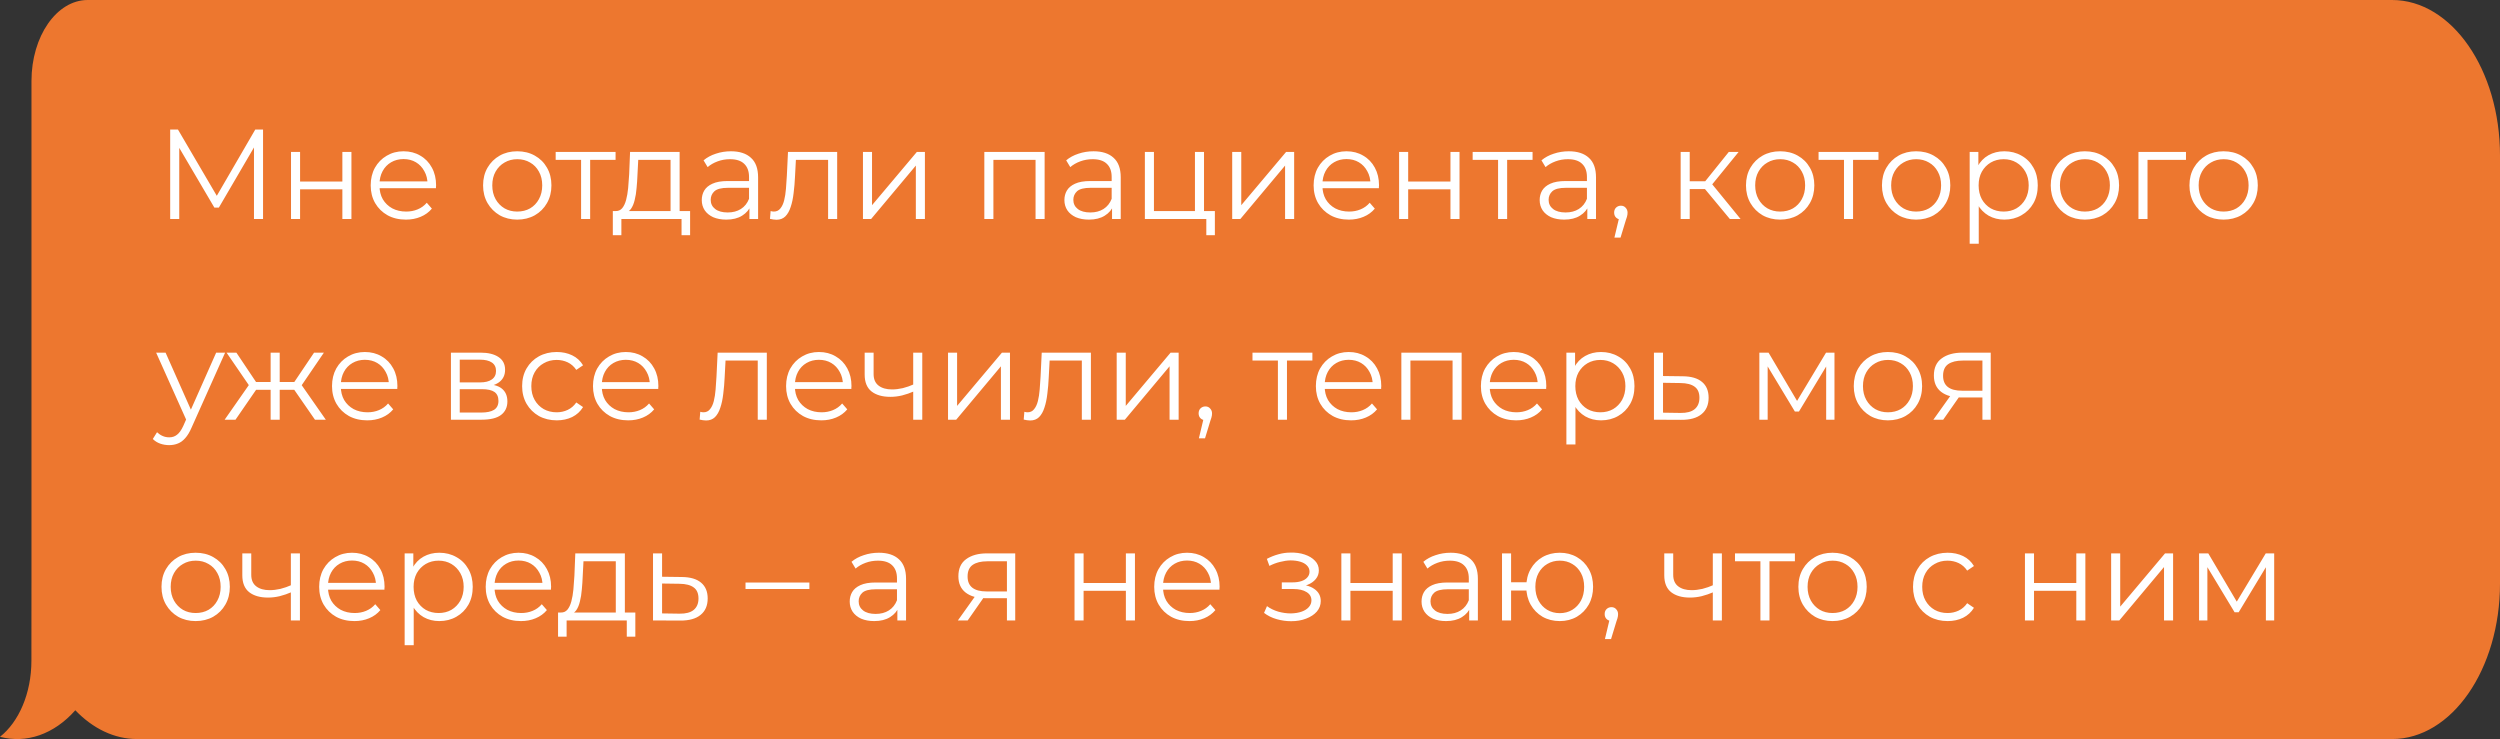 <?xml version="1.0" encoding="UTF-8"?> <svg xmlns="http://www.w3.org/2000/svg" width="274" height="81" viewBox="0 0 274 81" fill="none"><rect x="0" y="0" width="274" height="81" fill="#333333" stroke="none"/> <path fill-rule="evenodd" clip-rule="evenodd" d="M262.173 0C268.705 0 274 7.635 274 17.052V63.947C274 73.365 268.705 80.999 262.173 80.999H15.03C12.5 80.999 10.159 79.829 8.254 77.844C5.911 80.494 2.877 81.516 -0 80.754C2.053 79.133 3.443 76.006 3.443 72.413L3.449 63.947C3.449 63.973 3.449 63.999 3.45 64.025V8.881C3.45 3.976 6.208 0 9.61 0H262.173Z" fill="#ED772F"></path> <path d="M18.652 24V14.2H19.506L23.986 21.844H23.538L27.976 14.2H28.83V24H27.836V15.754H28.074L23.986 22.754H23.496L19.38 15.754H19.646V24H18.652ZM31.895 24V16.65H32.889V19.898H37.523V16.65H38.517V24H37.523V20.752H32.889V24H31.895ZM44.492 24.07C43.726 24.07 43.054 23.911 42.476 23.594C41.897 23.267 41.444 22.824 41.118 22.264C40.791 21.695 40.628 21.046 40.628 20.318C40.628 19.59 40.782 18.946 41.09 18.386C41.407 17.826 41.836 17.387 42.378 17.07C42.928 16.743 43.544 16.58 44.226 16.58C44.916 16.58 45.528 16.739 46.06 17.056C46.601 17.364 47.026 17.803 47.334 18.372C47.642 18.932 47.796 19.581 47.796 20.318C47.796 20.365 47.791 20.416 47.782 20.472C47.782 20.519 47.782 20.57 47.782 20.626H41.384V19.884H47.25L46.858 20.178C46.858 19.646 46.741 19.175 46.508 18.764C46.284 18.344 45.976 18.017 45.584 17.784C45.192 17.551 44.739 17.434 44.226 17.434C43.722 17.434 43.269 17.551 42.868 17.784C42.466 18.017 42.154 18.344 41.93 18.764C41.706 19.184 41.594 19.665 41.594 20.206V20.36C41.594 20.92 41.715 21.415 41.958 21.844C42.21 22.264 42.555 22.595 42.994 22.838C43.442 23.071 43.95 23.188 44.52 23.188C44.968 23.188 45.383 23.109 45.766 22.95C46.158 22.791 46.494 22.549 46.774 22.222L47.334 22.866C47.007 23.258 46.596 23.557 46.102 23.762C45.616 23.967 45.08 24.07 44.492 24.07ZM56.684 24.07C55.975 24.07 55.335 23.911 54.766 23.594C54.206 23.267 53.763 22.824 53.436 22.264C53.109 21.695 52.946 21.046 52.946 20.318C52.946 19.581 53.109 18.932 53.436 18.372C53.763 17.812 54.206 17.373 54.766 17.056C55.326 16.739 55.965 16.58 56.684 16.58C57.412 16.58 58.056 16.739 58.616 17.056C59.185 17.373 59.629 17.812 59.946 18.372C60.273 18.932 60.436 19.581 60.436 20.318C60.436 21.046 60.273 21.695 59.946 22.264C59.629 22.824 59.185 23.267 58.616 23.594C58.047 23.911 57.403 24.07 56.684 24.07ZM56.684 23.188C57.216 23.188 57.687 23.071 58.098 22.838C58.509 22.595 58.831 22.259 59.064 21.83C59.307 21.391 59.428 20.887 59.428 20.318C59.428 19.739 59.307 19.235 59.064 18.806C58.831 18.377 58.509 18.045 58.098 17.812C57.687 17.569 57.221 17.448 56.698 17.448C56.175 17.448 55.709 17.569 55.298 17.812C54.887 18.045 54.561 18.377 54.318 18.806C54.075 19.235 53.954 19.739 53.954 20.318C53.954 20.887 54.075 21.391 54.318 21.83C54.561 22.259 54.887 22.595 55.298 22.838C55.709 23.071 56.171 23.188 56.684 23.188ZM63.687 24V17.252L63.939 17.518H60.901V16.65H67.467V17.518H64.429L64.681 17.252V24H63.687ZM73.493 23.524V17.518H69.951L69.867 19.156C69.848 19.651 69.816 20.136 69.769 20.612C69.732 21.088 69.662 21.527 69.559 21.928C69.466 22.32 69.33 22.642 69.153 22.894C68.976 23.137 68.747 23.277 68.467 23.314L67.473 23.132C67.762 23.141 68 23.039 68.187 22.824C68.374 22.6 68.518 22.297 68.621 21.914C68.724 21.531 68.798 21.097 68.845 20.612C68.892 20.117 68.929 19.613 68.957 19.1L69.055 16.65H74.487V23.524H73.493ZM67.165 25.778V23.132H75.635V25.778H74.697V24H68.103V25.778H67.165ZM82.136 24V22.376L82.094 22.11V19.394C82.094 18.769 81.917 18.288 81.562 17.952C81.217 17.616 80.699 17.448 80.008 17.448C79.532 17.448 79.079 17.527 78.65 17.686C78.221 17.845 77.857 18.055 77.558 18.316L77.11 17.574C77.484 17.257 77.931 17.014 78.454 16.846C78.977 16.669 79.528 16.58 80.106 16.58C81.058 16.58 81.791 16.818 82.304 17.294C82.827 17.761 83.088 18.475 83.088 19.436V24H82.136ZM79.602 24.07C79.052 24.07 78.571 23.981 78.16 23.804C77.759 23.617 77.451 23.365 77.236 23.048C77.022 22.721 76.914 22.348 76.914 21.928C76.914 21.545 77.003 21.2 77.18 20.892C77.367 20.575 77.665 20.323 78.076 20.136C78.496 19.94 79.056 19.842 79.756 19.842H82.29V20.584H79.784C79.075 20.584 78.58 20.71 78.3 20.962C78.029 21.214 77.894 21.527 77.894 21.9C77.894 22.32 78.058 22.656 78.384 22.908C78.711 23.16 79.168 23.286 79.756 23.286C80.316 23.286 80.797 23.16 81.198 22.908C81.609 22.647 81.907 22.273 82.094 21.788L82.318 22.474C82.132 22.959 81.805 23.347 81.338 23.636C80.881 23.925 80.302 24.07 79.602 24.07ZM84.39 23.986L84.46 23.132C84.526 23.141 84.586 23.155 84.642 23.174C84.708 23.183 84.764 23.188 84.81 23.188C85.109 23.188 85.347 23.076 85.524 22.852C85.711 22.628 85.851 22.329 85.944 21.956C86.038 21.583 86.103 21.163 86.14 20.696C86.178 20.22 86.21 19.744 86.238 19.268L86.364 16.65H91.754V24H90.76V17.224L91.012 17.518H87.008L87.246 17.21L87.134 19.338C87.106 19.973 87.055 20.579 86.98 21.158C86.915 21.737 86.808 22.245 86.658 22.684C86.518 23.123 86.322 23.468 86.07 23.72C85.818 23.963 85.496 24.084 85.104 24.084C84.992 24.084 84.876 24.075 84.754 24.056C84.642 24.037 84.521 24.014 84.39 23.986ZM94.58 24V16.65H95.574V22.488L100.488 16.65H101.37V24H100.376V18.148L95.476 24H94.58ZM107.883 24V16.65H114.491V24H113.497V17.252L113.749 17.518H108.625L108.877 17.252V24H107.883ZM121.88 24V22.376L121.838 22.11V19.394C121.838 18.769 121.661 18.288 121.306 17.952C120.961 17.616 120.443 17.448 119.752 17.448C119.276 17.448 118.824 17.527 118.394 17.686C117.965 17.845 117.601 18.055 117.302 18.316L116.854 17.574C117.228 17.257 117.676 17.014 118.198 16.846C118.721 16.669 119.272 16.58 119.85 16.58C120.802 16.58 121.535 16.818 122.048 17.294C122.571 17.761 122.832 18.475 122.832 19.436V24H121.88ZM119.346 24.07C118.796 24.07 118.315 23.981 117.904 23.804C117.503 23.617 117.195 23.365 116.98 23.048C116.766 22.721 116.658 22.348 116.658 21.928C116.658 21.545 116.747 21.2 116.924 20.892C117.111 20.575 117.41 20.323 117.82 20.136C118.24 19.94 118.8 19.842 119.5 19.842H122.034V20.584H119.528C118.819 20.584 118.324 20.71 118.044 20.962C117.774 21.214 117.638 21.527 117.638 21.9C117.638 22.32 117.802 22.656 118.128 22.908C118.455 23.16 118.912 23.286 119.5 23.286C120.06 23.286 120.541 23.16 120.942 22.908C121.353 22.647 121.652 22.273 121.838 21.788L122.062 22.474C121.876 22.959 121.549 23.347 121.082 23.636C120.625 23.925 120.046 24.07 119.346 24.07ZM125.478 24V16.65H126.472V23.132H130.966V16.65H131.96V24H125.478ZM132.212 25.778V23.916L132.464 24H130.966V23.132H133.15V25.778H132.212ZM135.049 24V16.65H136.043V22.488L140.957 16.65H141.839V24H140.845V18.148L135.945 24H135.049ZM147.837 24.07C147.072 24.07 146.4 23.911 145.821 23.594C145.243 23.267 144.79 22.824 144.463 22.264C144.137 21.695 143.973 21.046 143.973 20.318C143.973 19.59 144.127 18.946 144.435 18.386C144.753 17.826 145.182 17.387 145.723 17.07C146.274 16.743 146.89 16.58 147.571 16.58C148.262 16.58 148.873 16.739 149.405 17.056C149.947 17.364 150.371 17.803 150.679 18.372C150.987 18.932 151.141 19.581 151.141 20.318C151.141 20.365 151.137 20.416 151.127 20.472C151.127 20.519 151.127 20.57 151.127 20.626H144.729V19.884H150.595L150.203 20.178C150.203 19.646 150.087 19.175 149.853 18.764C149.629 18.344 149.321 18.017 148.929 17.784C148.537 17.551 148.085 17.434 147.571 17.434C147.067 17.434 146.615 17.551 146.213 17.784C145.812 18.017 145.499 18.344 145.275 18.764C145.051 19.184 144.939 19.665 144.939 20.206V20.36C144.939 20.92 145.061 21.415 145.303 21.844C145.555 22.264 145.901 22.595 146.339 22.838C146.787 23.071 147.296 23.188 147.865 23.188C148.313 23.188 148.729 23.109 149.111 22.95C149.503 22.791 149.839 22.549 150.119 22.222L150.679 22.866C150.353 23.258 149.942 23.557 149.447 23.762C148.962 23.967 148.425 24.07 147.837 24.07ZM153.342 24V16.65H154.336V19.898H158.97V16.65H159.964V24H158.97V20.752H154.336V24H153.342ZM164.189 24V17.252L164.441 17.518H161.403V16.65H167.969V17.518H164.931L165.183 17.252V24H164.189ZM173.97 24V22.376L173.928 22.11V19.394C173.928 18.769 173.751 18.288 173.396 17.952C173.051 17.616 172.533 17.448 171.842 17.448C171.366 17.448 170.914 17.527 170.484 17.686C170.055 17.845 169.691 18.055 169.392 18.316L168.944 17.574C169.318 17.257 169.766 17.014 170.288 16.846C170.811 16.669 171.362 16.58 171.94 16.58C172.892 16.58 173.625 16.818 174.138 17.294C174.661 17.761 174.922 18.475 174.922 19.436V24H173.97ZM171.436 24.07C170.886 24.07 170.405 23.981 169.994 23.804C169.593 23.617 169.285 23.365 169.07 23.048C168.856 22.721 168.748 22.348 168.748 21.928C168.748 21.545 168.837 21.2 169.014 20.892C169.201 20.575 169.5 20.323 169.91 20.136C170.33 19.94 170.89 19.842 171.59 19.842H174.124V20.584H171.618C170.909 20.584 170.414 20.71 170.134 20.962C169.864 21.214 169.728 21.527 169.728 21.9C169.728 22.32 169.892 22.656 170.218 22.908C170.545 23.16 171.002 23.286 171.59 23.286C172.15 23.286 172.631 23.16 173.032 22.908C173.443 22.647 173.742 22.273 173.928 21.788L174.152 22.474C173.966 22.959 173.639 23.347 173.172 23.636C172.715 23.925 172.136 24.07 171.436 24.07ZM176.938 26.044L177.554 23.454L177.666 24.056C177.452 24.056 177.27 23.986 177.12 23.846C176.98 23.706 176.91 23.524 176.91 23.3C176.91 23.076 176.98 22.894 177.12 22.754C177.27 22.614 177.447 22.544 177.652 22.544C177.867 22.544 178.04 22.619 178.17 22.768C178.31 22.917 178.38 23.095 178.38 23.3C178.38 23.375 178.376 23.449 178.366 23.524C178.357 23.599 178.338 23.683 178.31 23.776C178.282 23.869 178.245 23.981 178.198 24.112L177.61 26.044H176.938ZM189.589 24L186.565 20.36L187.391 19.87L190.765 24H189.589ZM184.199 24V16.65H185.193V24H184.199ZM184.885 20.724V19.87H187.251V20.724H184.885ZM187.475 20.43L186.551 20.29L189.477 16.65H190.555L187.475 20.43ZM195.098 24.07C194.389 24.07 193.749 23.911 193.18 23.594C192.62 23.267 192.177 22.824 191.85 22.264C191.523 21.695 191.36 21.046 191.36 20.318C191.36 19.581 191.523 18.932 191.85 18.372C192.177 17.812 192.62 17.373 193.18 17.056C193.74 16.739 194.379 16.58 195.098 16.58C195.826 16.58 196.47 16.739 197.03 17.056C197.599 17.373 198.043 17.812 198.36 18.372C198.687 18.932 198.85 19.581 198.85 20.318C198.85 21.046 198.687 21.695 198.36 22.264C198.043 22.824 197.599 23.267 197.03 23.594C196.461 23.911 195.817 24.07 195.098 24.07ZM195.098 23.188C195.63 23.188 196.101 23.071 196.512 22.838C196.923 22.595 197.245 22.259 197.478 21.83C197.721 21.391 197.842 20.887 197.842 20.318C197.842 19.739 197.721 19.235 197.478 18.806C197.245 18.377 196.923 18.045 196.512 17.812C196.101 17.569 195.635 17.448 195.112 17.448C194.589 17.448 194.123 17.569 193.712 17.812C193.301 18.045 192.975 18.377 192.732 18.806C192.489 19.235 192.368 19.739 192.368 20.318C192.368 20.887 192.489 21.391 192.732 21.83C192.975 22.259 193.301 22.595 193.712 22.838C194.123 23.071 194.585 23.188 195.098 23.188ZM202.101 24V17.252L202.353 17.518H199.315V16.65H205.881V17.518H202.843L203.095 17.252V24H202.101ZM210.001 24.07C209.291 24.07 208.652 23.911 208.083 23.594C207.523 23.267 207.079 22.824 206.753 22.264C206.426 21.695 206.263 21.046 206.263 20.318C206.263 19.581 206.426 18.932 206.753 18.372C207.079 17.812 207.523 17.373 208.083 17.056C208.643 16.739 209.282 16.58 210.001 16.58C210.729 16.58 211.373 16.739 211.933 17.056C212.502 17.373 212.945 17.812 213.263 18.372C213.589 18.932 213.753 19.581 213.753 20.318C213.753 21.046 213.589 21.695 213.263 22.264C212.945 22.824 212.502 23.267 211.933 23.594C211.363 23.911 210.719 24.07 210.001 24.07ZM210.001 23.188C210.533 23.188 211.004 23.071 211.415 22.838C211.825 22.595 212.147 22.259 212.381 21.83C212.623 21.391 212.745 20.887 212.745 20.318C212.745 19.739 212.623 19.235 212.381 18.806C212.147 18.377 211.825 18.045 211.415 17.812C211.004 17.569 210.537 17.448 210.015 17.448C209.492 17.448 209.025 17.569 208.615 17.812C208.204 18.045 207.877 18.377 207.635 18.806C207.392 19.235 207.271 19.739 207.271 20.318C207.271 20.887 207.392 21.391 207.635 21.83C207.877 22.259 208.204 22.595 208.615 22.838C209.025 23.071 209.487 23.188 210.001 23.188ZM219.671 24.07C219.036 24.07 218.462 23.925 217.949 23.636C217.436 23.337 217.025 22.913 216.717 22.362C216.418 21.802 216.269 21.121 216.269 20.318C216.269 19.515 216.418 18.839 216.717 18.288C217.016 17.728 217.422 17.303 217.935 17.014C218.448 16.725 219.027 16.58 219.671 16.58C220.371 16.58 220.996 16.739 221.547 17.056C222.107 17.364 222.546 17.803 222.863 18.372C223.18 18.932 223.339 19.581 223.339 20.318C223.339 21.065 223.18 21.718 222.863 22.278C222.546 22.838 222.107 23.277 221.547 23.594C220.996 23.911 220.371 24.07 219.671 24.07ZM215.877 26.716V16.65H216.829V18.862L216.731 20.332L216.871 21.816V26.716H215.877ZM219.601 23.188C220.124 23.188 220.59 23.071 221.001 22.838C221.412 22.595 221.738 22.259 221.981 21.83C222.224 21.391 222.345 20.887 222.345 20.318C222.345 19.749 222.224 19.249 221.981 18.82C221.738 18.391 221.412 18.055 221.001 17.812C220.59 17.569 220.124 17.448 219.601 17.448C219.078 17.448 218.607 17.569 218.187 17.812C217.776 18.055 217.45 18.391 217.207 18.82C216.974 19.249 216.857 19.749 216.857 20.318C216.857 20.887 216.974 21.391 217.207 21.83C217.45 22.259 217.776 22.595 218.187 22.838C218.607 23.071 219.078 23.188 219.601 23.188ZM228.499 24.07C227.789 24.07 227.15 23.911 226.581 23.594C226.021 23.267 225.577 22.824 225.251 22.264C224.924 21.695 224.761 21.046 224.761 20.318C224.761 19.581 224.924 18.932 225.251 18.372C225.577 17.812 226.021 17.373 226.581 17.056C227.141 16.739 227.78 16.58 228.499 16.58C229.227 16.58 229.871 16.739 230.431 17.056C231 17.373 231.443 17.812 231.761 18.372C232.087 18.932 232.251 19.581 232.251 20.318C232.251 21.046 232.087 21.695 231.761 22.264C231.443 22.824 231 23.267 230.431 23.594C229.861 23.911 229.217 24.07 228.499 24.07ZM228.499 23.188C229.031 23.188 229.502 23.071 229.913 22.838C230.323 22.595 230.645 22.259 230.879 21.83C231.121 21.391 231.243 20.887 231.243 20.318C231.243 19.739 231.121 19.235 230.879 18.806C230.645 18.377 230.323 18.045 229.913 17.812C229.502 17.569 229.035 17.448 228.513 17.448C227.99 17.448 227.523 17.569 227.113 17.812C226.702 18.045 226.375 18.377 226.133 18.806C225.89 19.235 225.769 19.739 225.769 20.318C225.769 20.887 225.89 21.391 226.133 21.83C226.375 22.259 226.702 22.595 227.113 22.838C227.523 23.071 227.985 23.188 228.499 23.188ZM234.375 24V16.65H239.583V17.518H235.117L235.369 17.266V24H234.375ZM243.702 24.07C242.992 24.07 242.353 23.911 241.784 23.594C241.224 23.267 240.78 22.824 240.454 22.264C240.127 21.695 239.964 21.046 239.964 20.318C239.964 19.581 240.127 18.932 240.454 18.372C240.78 17.812 241.224 17.373 241.784 17.056C242.344 16.739 242.983 16.58 243.702 16.58C244.43 16.58 245.074 16.739 245.634 17.056C246.203 17.373 246.646 17.812 246.964 18.372C247.29 18.932 247.454 19.581 247.454 20.318C247.454 21.046 247.29 21.695 246.964 22.264C246.646 22.824 246.203 23.267 245.634 23.594C245.064 23.911 244.42 24.07 243.702 24.07ZM243.702 23.188C244.234 23.188 244.705 23.071 245.116 22.838C245.526 22.595 245.848 22.259 246.082 21.83C246.324 21.391 246.446 20.887 246.446 20.318C246.446 19.739 246.324 19.235 246.082 18.806C245.848 18.377 245.526 18.045 245.116 17.812C244.705 17.569 244.238 17.448 243.716 17.448C243.193 17.448 242.726 17.569 242.316 17.812C241.905 18.045 241.578 18.377 241.336 18.806C241.093 19.235 240.972 19.739 240.972 20.318C240.972 20.887 241.093 21.391 241.336 21.83C241.578 22.259 241.905 22.595 242.316 22.838C242.726 23.071 243.188 23.188 243.702 23.188ZM18.54 48.786C18.195 48.786 17.863 48.73 17.546 48.618C17.238 48.506 16.972 48.338 16.748 48.114L17.21 47.372C17.397 47.549 17.597 47.685 17.812 47.778C18.036 47.881 18.283 47.932 18.554 47.932C18.881 47.932 19.161 47.839 19.394 47.652C19.637 47.475 19.865 47.157 20.08 46.7L20.556 45.622L20.668 45.468L23.692 38.65H24.672L20.99 46.882C20.785 47.358 20.556 47.736 20.304 48.016C20.061 48.296 19.795 48.492 19.506 48.604C19.217 48.725 18.895 48.786 18.54 48.786ZM20.5 46.21L17.112 38.65H18.148L21.144 45.398L20.5 46.21ZM34.519 46L31.999 42.36L32.825 41.87L35.709 46H34.519ZM30.347 42.724V41.87H32.671V42.724H30.347ZM32.923 42.43L31.971 42.29L34.421 38.65H35.499L32.923 42.43ZM25.811 46H24.621L27.505 41.87L28.317 42.36L25.811 46ZM30.655 46H29.661V38.65H30.655V46ZM29.969 42.724H27.659V41.87H29.969V42.724ZM27.421 42.43L24.831 38.65H25.909L28.345 42.29L27.421 42.43ZM40.254 46.07C39.488 46.07 38.816 45.911 38.237 45.594C37.659 45.267 37.206 44.824 36.88 44.264C36.553 43.695 36.389 43.046 36.389 42.318C36.389 41.59 36.544 40.946 36.852 40.386C37.169 39.826 37.598 39.387 38.139 39.07C38.69 38.743 39.306 38.58 39.987 38.58C40.678 38.58 41.289 38.739 41.822 39.056C42.363 39.364 42.788 39.803 43.096 40.372C43.404 40.932 43.557 41.581 43.557 42.318C43.557 42.365 43.553 42.416 43.544 42.472C43.544 42.519 43.544 42.57 43.544 42.626H37.145V41.884H43.011L42.62 42.178C42.62 41.646 42.503 41.175 42.27 40.764C42.045 40.344 41.737 40.017 41.346 39.784C40.953 39.551 40.501 39.434 39.987 39.434C39.483 39.434 39.031 39.551 38.63 39.784C38.228 40.017 37.916 40.344 37.691 40.764C37.468 41.184 37.355 41.665 37.355 42.206V42.36C37.355 42.92 37.477 43.415 37.719 43.844C37.971 44.264 38.317 44.595 38.755 44.838C39.203 45.071 39.712 45.188 40.282 45.188C40.73 45.188 41.145 45.109 41.528 44.95C41.919 44.791 42.255 44.549 42.535 44.222L43.096 44.866C42.769 45.258 42.358 45.557 41.864 45.762C41.378 45.967 40.842 46.07 40.254 46.07ZM49.422 46V38.65H52.67C53.501 38.65 54.154 38.809 54.63 39.126C55.115 39.443 55.358 39.91 55.358 40.526C55.358 41.123 55.129 41.585 54.672 41.912C54.215 42.229 53.612 42.388 52.866 42.388L53.062 42.094C53.939 42.094 54.583 42.257 54.994 42.584C55.404 42.911 55.61 43.382 55.61 43.998C55.61 44.633 55.377 45.127 54.91 45.482C54.453 45.827 53.739 46 52.768 46H49.422ZM50.388 45.216H52.726C53.351 45.216 53.822 45.118 54.14 44.922C54.467 44.717 54.63 44.39 54.63 43.942C54.63 43.494 54.485 43.167 54.196 42.962C53.907 42.757 53.449 42.654 52.824 42.654H50.388V45.216ZM50.388 41.912H52.6C53.169 41.912 53.603 41.805 53.902 41.59C54.21 41.375 54.364 41.063 54.364 40.652C54.364 40.241 54.21 39.933 53.902 39.728C53.603 39.523 53.169 39.42 52.6 39.42H50.388V41.912ZM61.019 46.07C60.291 46.07 59.638 45.911 59.059 45.594C58.49 45.267 58.042 44.824 57.715 44.264C57.389 43.695 57.225 43.046 57.225 42.318C57.225 41.581 57.389 40.932 57.715 40.372C58.042 39.812 58.49 39.373 59.059 39.056C59.638 38.739 60.291 38.58 61.019 38.58C61.645 38.58 62.209 38.701 62.713 38.944C63.217 39.187 63.614 39.551 63.903 40.036L63.161 40.54C62.909 40.167 62.597 39.891 62.223 39.714C61.85 39.537 61.444 39.448 61.005 39.448C60.483 39.448 60.011 39.569 59.591 39.812C59.171 40.045 58.84 40.377 58.597 40.806C58.355 41.235 58.233 41.739 58.233 42.318C58.233 42.897 58.355 43.401 58.597 43.83C58.84 44.259 59.171 44.595 59.591 44.838C60.011 45.071 60.483 45.188 61.005 45.188C61.444 45.188 61.85 45.099 62.223 44.922C62.597 44.745 62.909 44.474 63.161 44.11L63.903 44.614C63.614 45.09 63.217 45.454 62.713 45.706C62.209 45.949 61.645 46.07 61.019 46.07ZM68.855 46.07C68.09 46.07 67.418 45.911 66.839 45.594C66.26 45.267 65.808 44.824 65.481 44.264C65.154 43.695 64.991 43.046 64.991 42.318C64.991 41.59 65.145 40.946 65.453 40.386C65.77 39.826 66.2 39.387 66.741 39.07C67.292 38.743 67.908 38.58 68.589 38.58C69.28 38.58 69.891 38.739 70.423 39.056C70.964 39.364 71.389 39.803 71.697 40.372C72.005 40.932 72.159 41.581 72.159 42.318C72.159 42.365 72.154 42.416 72.145 42.472C72.145 42.519 72.145 42.57 72.145 42.626H65.747V41.884H71.613L71.221 42.178C71.221 41.646 71.104 41.175 70.871 40.764C70.647 40.344 70.339 40.017 69.947 39.784C69.555 39.551 69.102 39.434 68.589 39.434C68.085 39.434 67.632 39.551 67.231 39.784C66.83 40.017 66.517 40.344 66.293 40.764C66.069 41.184 65.957 41.665 65.957 42.206V42.36C65.957 42.92 66.078 43.415 66.321 43.844C66.573 44.264 66.918 44.595 67.357 44.838C67.805 45.071 68.314 45.188 68.883 45.188C69.331 45.188 69.746 45.109 70.129 44.95C70.521 44.791 70.857 44.549 71.137 44.222L71.697 44.866C71.37 45.258 70.96 45.557 70.465 45.762C69.98 45.967 69.443 46.07 68.855 46.07ZM76.679 45.986L76.749 45.132C76.815 45.141 76.875 45.155 76.931 45.174C76.997 45.183 77.053 45.188 77.099 45.188C77.398 45.188 77.636 45.076 77.813 44.852C78 44.628 78.14 44.329 78.233 43.956C78.327 43.583 78.392 43.163 78.429 42.696C78.467 42.22 78.499 41.744 78.527 41.268L78.653 38.65H84.043V46H83.049V39.224L83.301 39.518H79.297L79.535 39.21L79.423 41.338C79.395 41.973 79.344 42.579 79.269 43.158C79.204 43.737 79.097 44.245 78.947 44.684C78.807 45.123 78.611 45.468 78.359 45.72C78.107 45.963 77.785 46.084 77.393 46.084C77.281 46.084 77.165 46.075 77.043 46.056C76.931 46.037 76.81 46.014 76.679 45.986ZM90.019 46.07C89.254 46.07 88.582 45.911 88.003 45.594C87.424 45.267 86.972 44.824 86.645 44.264C86.318 43.695 86.155 43.046 86.155 42.318C86.155 41.59 86.309 40.946 86.617 40.386C86.934 39.826 87.364 39.387 87.905 39.07C88.456 38.743 89.072 38.58 89.753 38.58C90.444 38.58 91.055 38.739 91.587 39.056C92.128 39.364 92.553 39.803 92.861 40.372C93.169 40.932 93.323 41.581 93.323 42.318C93.323 42.365 93.318 42.416 93.309 42.472C93.309 42.519 93.309 42.57 93.309 42.626H86.911V41.884H92.777L92.385 42.178C92.385 41.646 92.268 41.175 92.035 40.764C91.811 40.344 91.503 40.017 91.111 39.784C90.719 39.551 90.266 39.434 89.753 39.434C89.249 39.434 88.796 39.551 88.395 39.784C87.994 40.017 87.681 40.344 87.457 40.764C87.233 41.184 87.121 41.665 87.121 42.206V42.36C87.121 42.92 87.242 43.415 87.485 43.844C87.737 44.264 88.082 44.595 88.521 44.838C88.969 45.071 89.478 45.188 90.047 45.188C90.495 45.188 90.91 45.109 91.293 44.95C91.685 44.791 92.021 44.549 92.301 44.222L92.861 44.866C92.534 45.258 92.124 45.557 91.629 45.762C91.144 45.967 90.607 46.07 90.019 46.07ZM100.171 42.892C99.742 43.079 99.308 43.228 98.869 43.34C98.44 43.443 98.011 43.494 97.581 43.494C96.713 43.494 96.027 43.298 95.523 42.906C95.019 42.505 94.767 41.889 94.767 41.058V38.65H95.747V41.002C95.747 41.562 95.929 41.982 96.293 42.262C96.657 42.542 97.147 42.682 97.763 42.682C98.137 42.682 98.529 42.635 98.939 42.542C99.35 42.439 99.765 42.295 100.185 42.108L100.171 42.892ZM100.087 46V38.65H101.081V46H100.087ZM103.904 46V38.65H104.898V44.488L109.812 38.65H110.694V46H109.7V40.148L104.8 46H103.904ZM112.199 45.986L112.269 45.132C112.334 45.141 112.395 45.155 112.451 45.174C112.516 45.183 112.572 45.188 112.619 45.188C112.918 45.188 113.156 45.076 113.333 44.852C113.52 44.628 113.66 44.329 113.753 43.956C113.846 43.583 113.912 43.163 113.949 42.696C113.986 42.22 114.019 41.744 114.047 41.268L114.173 38.65H119.563V46H118.569V39.224L118.821 39.518H114.817L115.055 39.21L114.943 41.338C114.915 41.973 114.864 42.579 114.789 43.158C114.724 43.737 114.616 44.245 114.467 44.684C114.327 45.123 114.131 45.468 113.879 45.72C113.627 45.963 113.305 46.084 112.913 46.084C112.801 46.084 112.684 46.075 112.563 46.056C112.451 46.037 112.33 46.014 112.199 45.986ZM122.389 46V38.65H123.383V44.488L128.297 38.65H129.179V46H128.185V40.148L123.285 46H122.389ZM131.397 48.044L132.013 45.454L132.125 46.056C131.911 46.056 131.729 45.986 131.579 45.846C131.439 45.706 131.369 45.524 131.369 45.3C131.369 45.076 131.439 44.894 131.579 44.754C131.729 44.614 131.906 44.544 132.111 44.544C132.326 44.544 132.499 44.619 132.629 44.768C132.769 44.917 132.839 45.095 132.839 45.3C132.839 45.375 132.835 45.449 132.825 45.524C132.816 45.599 132.797 45.683 132.769 45.776C132.741 45.869 132.704 45.981 132.657 46.112L132.069 48.044H131.397ZM140.058 46V39.252L140.31 39.518H137.272V38.65H143.838V39.518H140.8L141.052 39.252V46H140.058ZM148.084 46.07C147.318 46.07 146.646 45.911 146.068 45.594C145.489 45.267 145.036 44.824 144.71 44.264C144.383 43.695 144.22 43.046 144.22 42.318C144.22 41.59 144.374 40.946 144.682 40.386C144.999 39.826 145.428 39.387 145.97 39.07C146.52 38.743 147.136 38.58 147.818 38.58C148.508 38.58 149.12 38.739 149.652 39.056C150.193 39.364 150.618 39.803 150.926 40.372C151.234 40.932 151.388 41.581 151.388 42.318C151.388 42.365 151.383 42.416 151.374 42.472C151.374 42.519 151.374 42.57 151.374 42.626H144.976V41.884H150.842L150.45 42.178C150.45 41.646 150.333 41.175 150.1 40.764C149.876 40.344 149.568 40.017 149.176 39.784C148.784 39.551 148.331 39.434 147.818 39.434C147.314 39.434 146.861 39.551 146.46 39.784C146.058 40.017 145.746 40.344 145.522 40.764C145.298 41.184 145.186 41.665 145.186 42.206V42.36C145.186 42.92 145.307 43.415 145.55 43.844C145.802 44.264 146.147 44.595 146.586 44.838C147.034 45.071 147.542 45.188 148.112 45.188C148.56 45.188 148.975 45.109 149.358 44.95C149.75 44.791 150.086 44.549 150.366 44.222L150.926 44.866C150.599 45.258 150.188 45.557 149.694 45.762C149.208 45.967 148.672 46.07 148.084 46.07ZM153.588 46V38.65H160.196V46H159.202V39.252L159.454 39.518H154.33L154.582 39.252V46H153.588ZM166.171 46.07C165.406 46.07 164.734 45.911 164.155 45.594C163.577 45.267 163.124 44.824 162.797 44.264C162.471 43.695 162.307 43.046 162.307 42.318C162.307 41.59 162.461 40.946 162.769 40.386C163.087 39.826 163.516 39.387 164.057 39.07C164.608 38.743 165.224 38.58 165.905 38.58C166.596 38.58 167.207 38.739 167.739 39.056C168.281 39.364 168.705 39.803 169.013 40.372C169.321 40.932 169.475 41.581 169.475 42.318C169.475 42.365 169.471 42.416 169.461 42.472C169.461 42.519 169.461 42.57 169.461 42.626H163.063V41.884H168.929L168.537 42.178C168.537 41.646 168.421 41.175 168.187 40.764C167.963 40.344 167.655 40.017 167.263 39.784C166.871 39.551 166.419 39.434 165.905 39.434C165.401 39.434 164.949 39.551 164.547 39.784C164.146 40.017 163.833 40.344 163.609 40.764C163.385 41.184 163.273 41.665 163.273 42.206V42.36C163.273 42.92 163.395 43.415 163.637 43.844C163.889 44.264 164.235 44.595 164.673 44.838C165.121 45.071 165.63 45.188 166.199 45.188C166.647 45.188 167.063 45.109 167.445 44.95C167.837 44.791 168.173 44.549 168.453 44.222L169.013 44.866C168.687 45.258 168.276 45.557 167.781 45.762C167.296 45.967 166.759 46.07 166.171 46.07ZM175.47 46.07C174.835 46.07 174.261 45.925 173.748 45.636C173.234 45.337 172.824 44.913 172.516 44.362C172.217 43.802 172.068 43.121 172.068 42.318C172.068 41.515 172.217 40.839 172.516 40.288C172.814 39.728 173.22 39.303 173.734 39.014C174.247 38.725 174.826 38.58 175.47 38.58C176.17 38.58 176.795 38.739 177.346 39.056C177.906 39.364 178.344 39.803 178.662 40.372C178.979 40.932 179.138 41.581 179.138 42.318C179.138 43.065 178.979 43.718 178.662 44.278C178.344 44.838 177.906 45.277 177.346 45.594C176.795 45.911 176.17 46.07 175.47 46.07ZM171.676 48.716V38.65H172.628V40.862L172.53 42.332L172.67 43.816V48.716H171.676ZM175.4 45.188C175.922 45.188 176.389 45.071 176.8 44.838C177.21 44.595 177.537 44.259 177.78 43.83C178.022 43.391 178.144 42.887 178.144 42.318C178.144 41.749 178.022 41.249 177.78 40.82C177.537 40.391 177.21 40.055 176.8 39.812C176.389 39.569 175.922 39.448 175.4 39.448C174.877 39.448 174.406 39.569 173.986 39.812C173.575 40.055 173.248 40.391 173.006 40.82C172.772 41.249 172.656 41.749 172.656 42.318C172.656 42.887 172.772 43.391 173.006 43.83C173.248 44.259 173.575 44.595 173.986 44.838C174.406 45.071 174.877 45.188 175.4 45.188ZM184.437 41.24C185.361 41.249 186.061 41.455 186.537 41.856C187.023 42.257 187.265 42.836 187.265 43.592C187.265 44.376 187.004 44.978 186.481 45.398C185.968 45.818 185.221 46.023 184.241 46.014L181.273 46V38.65H182.267V41.212L184.437 41.24ZM184.185 45.258C184.867 45.267 185.38 45.132 185.725 44.852C186.08 44.563 186.257 44.143 186.257 43.592C186.257 43.041 186.085 42.64 185.739 42.388C185.394 42.127 184.876 41.991 184.185 41.982L182.267 41.954V45.23L184.185 45.258ZM192.826 46V38.65H193.834L197.166 44.292H196.746L200.134 38.65H201.058V46H200.148V39.784L200.33 39.868L197.166 45.104H196.718L193.526 39.812L193.736 39.77V46H192.826ZM206.911 46.07C206.201 46.07 205.562 45.911 204.993 45.594C204.433 45.267 203.989 44.824 203.663 44.264C203.336 43.695 203.173 43.046 203.173 42.318C203.173 41.581 203.336 40.932 203.663 40.372C203.989 39.812 204.433 39.373 204.993 39.056C205.553 38.739 206.192 38.58 206.911 38.58C207.639 38.58 208.283 38.739 208.843 39.056C209.412 39.373 209.855 39.812 210.173 40.372C210.499 40.932 210.663 41.581 210.663 42.318C210.663 43.046 210.499 43.695 210.173 44.264C209.855 44.824 209.412 45.267 208.843 45.594C208.273 45.911 207.629 46.07 206.911 46.07ZM206.911 45.188C207.443 45.188 207.914 45.071 208.325 44.838C208.735 44.595 209.057 44.259 209.291 43.83C209.533 43.391 209.655 42.887 209.655 42.318C209.655 41.739 209.533 41.235 209.291 40.806C209.057 40.377 208.735 40.045 208.325 39.812C207.914 39.569 207.447 39.448 206.925 39.448C206.402 39.448 205.935 39.569 205.525 39.812C205.114 40.045 204.787 40.377 204.545 40.806C204.302 41.235 204.181 41.739 204.181 42.318C204.181 42.887 204.302 43.391 204.545 43.83C204.787 44.259 205.114 44.595 205.525 44.838C205.935 45.071 206.397 45.188 206.911 45.188ZM217.273 46V43.354L217.455 43.564H214.963C214.021 43.564 213.283 43.359 212.751 42.948C212.219 42.537 211.953 41.94 211.953 41.156C211.953 40.316 212.238 39.691 212.807 39.28C213.377 38.86 214.137 38.65 215.089 38.65H218.183V46H217.273ZM211.897 46L213.913 43.172H214.949L212.975 46H211.897ZM217.273 43.06V39.224L217.455 39.518H215.117C214.436 39.518 213.904 39.649 213.521 39.91C213.148 40.171 212.961 40.596 212.961 41.184C212.961 42.276 213.657 42.822 215.047 42.822H217.455L217.273 43.06ZM21.438 68.07C20.729 68.07 20.089 67.911 19.52 67.594C18.96 67.267 18.517 66.824 18.19 66.264C17.863 65.695 17.7 65.046 17.7 64.318C17.7 63.581 17.863 62.932 18.19 62.372C18.517 61.812 18.96 61.373 19.52 61.056C20.08 60.739 20.719 60.58 21.438 60.58C22.166 60.58 22.81 60.739 23.37 61.056C23.939 61.373 24.383 61.812 24.7 62.372C25.027 62.932 25.19 63.581 25.19 64.318C25.19 65.046 25.027 65.695 24.7 66.264C24.383 66.824 23.939 67.267 23.37 67.594C22.801 67.911 22.157 68.07 21.438 68.07ZM21.438 67.188C21.97 67.188 22.441 67.071 22.852 66.838C23.263 66.595 23.585 66.259 23.818 65.83C24.061 65.391 24.182 64.887 24.182 64.318C24.182 63.739 24.061 63.235 23.818 62.806C23.585 62.377 23.263 62.045 22.852 61.812C22.441 61.569 21.975 61.448 21.452 61.448C20.929 61.448 20.463 61.569 20.052 61.812C19.641 62.045 19.315 62.377 19.072 62.806C18.829 63.235 18.708 63.739 18.708 64.318C18.708 64.887 18.829 65.391 19.072 65.83C19.315 66.259 19.641 66.595 20.052 66.838C20.463 67.071 20.925 67.188 21.438 67.188ZM31.962 64.892C31.533 65.079 31.099 65.228 30.66 65.34C30.231 65.443 29.802 65.494 29.372 65.494C28.504 65.494 27.818 65.298 27.314 64.906C26.81 64.505 26.558 63.889 26.558 63.058V60.65H27.538V63.002C27.538 63.562 27.72 63.982 28.084 64.262C28.448 64.542 28.938 64.682 29.554 64.682C29.928 64.682 30.32 64.635 30.73 64.542C31.141 64.439 31.556 64.295 31.976 64.108L31.962 64.892ZM31.878 68V60.65H32.872V68H31.878ZM38.845 68.07C38.08 68.07 37.408 67.911 36.829 67.594C36.251 67.267 35.798 66.824 35.471 66.264C35.145 65.695 34.981 65.046 34.981 64.318C34.981 63.59 35.135 62.946 35.443 62.386C35.761 61.826 36.19 61.387 36.731 61.07C37.282 60.743 37.898 60.58 38.579 60.58C39.27 60.58 39.881 60.739 40.413 61.056C40.955 61.364 41.379 61.803 41.687 62.372C41.995 62.932 42.149 63.581 42.149 64.318C42.149 64.365 42.145 64.416 42.135 64.472C42.135 64.519 42.135 64.57 42.135 64.626H35.737V63.884H41.603L41.211 64.178C41.211 63.646 41.095 63.175 40.861 62.764C40.637 62.344 40.329 62.017 39.937 61.784C39.545 61.551 39.093 61.434 38.579 61.434C38.075 61.434 37.623 61.551 37.221 61.784C36.82 62.017 36.507 62.344 36.283 62.764C36.059 63.184 35.947 63.665 35.947 64.206V64.36C35.947 64.92 36.069 65.415 36.311 65.844C36.563 66.264 36.909 66.595 37.347 66.838C37.795 67.071 38.304 67.188 38.873 67.188C39.321 67.188 39.737 67.109 40.119 66.95C40.511 66.791 40.847 66.549 41.127 66.222L41.687 66.866C41.361 67.258 40.95 67.557 40.455 67.762C39.97 67.967 39.433 68.07 38.845 68.07ZM48.144 68.07C47.509 68.07 46.935 67.925 46.422 67.636C45.908 67.337 45.498 66.913 45.19 66.362C44.891 65.802 44.742 65.121 44.742 64.318C44.742 63.515 44.891 62.839 45.19 62.288C45.488 61.728 45.894 61.303 46.407 61.014C46.921 60.725 47.499 60.58 48.144 60.58C48.843 60.58 49.469 60.739 50.02 61.056C50.58 61.364 51.018 61.803 51.336 62.372C51.653 62.932 51.812 63.581 51.812 64.318C51.812 65.065 51.653 65.718 51.336 66.278C51.018 66.838 50.58 67.277 50.02 67.594C49.469 67.911 48.843 68.07 48.144 68.07ZM44.349 70.716V60.65H45.301V62.862L45.203 64.332L45.343 65.816V70.716H44.349ZM48.074 67.188C48.596 67.188 49.063 67.071 49.474 66.838C49.884 66.595 50.211 66.259 50.453 65.83C50.696 65.391 50.818 64.887 50.818 64.318C50.818 63.749 50.696 63.249 50.453 62.82C50.211 62.391 49.884 62.055 49.474 61.812C49.063 61.569 48.596 61.448 48.074 61.448C47.551 61.448 47.08 61.569 46.66 61.812C46.249 62.055 45.922 62.391 45.679 62.82C45.446 63.249 45.33 63.749 45.33 64.318C45.33 64.887 45.446 65.391 45.679 65.83C45.922 66.259 46.249 66.595 46.66 66.838C47.08 67.071 47.551 67.188 48.074 67.188ZM57.097 68.07C56.332 68.07 55.66 67.911 55.081 67.594C54.502 67.267 54.05 66.824 53.723 66.264C53.397 65.695 53.233 65.046 53.233 64.318C53.233 63.59 53.387 62.946 53.695 62.386C54.013 61.826 54.442 61.387 54.983 61.07C55.534 60.743 56.15 60.58 56.831 60.58C57.522 60.58 58.133 60.739 58.665 61.056C59.206 61.364 59.631 61.803 59.939 62.372C60.247 62.932 60.401 63.581 60.401 64.318C60.401 64.365 60.397 64.416 60.387 64.472C60.387 64.519 60.387 64.57 60.387 64.626H53.989V63.884H59.855L59.463 64.178C59.463 63.646 59.346 63.175 59.113 62.764C58.889 62.344 58.581 62.017 58.189 61.784C57.797 61.551 57.344 61.434 56.831 61.434C56.327 61.434 55.874 61.551 55.473 61.784C55.072 62.017 54.759 62.344 54.535 62.764C54.311 63.184 54.199 63.665 54.199 64.206V64.36C54.199 64.92 54.321 65.415 54.563 65.844C54.815 66.264 55.16 66.595 55.599 66.838C56.047 67.071 56.556 67.188 57.125 67.188C57.573 67.188 57.989 67.109 58.371 66.95C58.763 66.791 59.099 66.549 59.379 66.222L59.939 66.866C59.612 67.258 59.202 67.557 58.707 67.762C58.222 67.967 57.685 68.07 57.097 68.07ZM67.491 67.524V61.518H63.949L63.865 63.156C63.846 63.651 63.814 64.136 63.767 64.612C63.73 65.088 63.66 65.527 63.557 65.928C63.464 66.32 63.328 66.642 63.151 66.894C62.974 67.137 62.745 67.277 62.465 67.314L61.471 67.132C61.76 67.141 61.998 67.039 62.185 66.824C62.372 66.6 62.516 66.297 62.619 65.914C62.722 65.531 62.796 65.097 62.843 64.612C62.89 64.117 62.927 63.613 62.955 63.1L63.053 60.65H68.485V67.524H67.491ZM61.163 69.778V67.132H69.633V69.778H68.695V68H62.101V69.778H61.163ZM74.734 63.24C75.658 63.249 76.358 63.455 76.834 63.856C77.32 64.257 77.562 64.836 77.562 65.592C77.562 66.376 77.301 66.978 76.778 67.398C76.265 67.818 75.518 68.023 74.538 68.014L71.57 68V60.65H72.564V63.212L74.734 63.24ZM74.482 67.258C75.164 67.267 75.677 67.132 76.022 66.852C76.377 66.563 76.554 66.143 76.554 65.592C76.554 65.041 76.382 64.64 76.036 64.388C75.691 64.127 75.173 63.991 74.482 63.982L72.564 63.954V67.23L74.482 67.258ZM81.709 64.556V63.842H88.709V64.556H81.709ZM98.351 68V66.376L98.309 66.11V63.394C98.309 62.769 98.132 62.288 97.777 61.952C97.432 61.616 96.914 61.448 96.223 61.448C95.747 61.448 95.294 61.527 94.865 61.686C94.436 61.845 94.072 62.055 93.773 62.316L93.325 61.574C93.698 61.257 94.146 61.014 94.669 60.846C95.192 60.669 95.742 60.58 96.321 60.58C97.273 60.58 98.006 60.818 98.519 61.294C99.042 61.761 99.303 62.475 99.303 63.436V68H98.351ZM95.817 68.07C95.266 68.07 94.786 67.981 94.375 67.804C93.974 67.617 93.666 67.365 93.451 67.048C93.236 66.721 93.129 66.348 93.129 65.928C93.129 65.545 93.218 65.2 93.395 64.892C93.582 64.575 93.88 64.323 94.291 64.136C94.711 63.94 95.271 63.842 95.971 63.842H98.505V64.584H95.999C95.29 64.584 94.795 64.71 94.515 64.962C94.244 65.214 94.109 65.527 94.109 65.9C94.109 66.32 94.272 66.656 94.599 66.908C94.926 67.16 95.383 67.286 95.971 67.286C96.531 67.286 97.012 67.16 97.413 66.908C97.824 66.647 98.122 66.273 98.309 65.788L98.533 66.474C98.346 66.959 98.02 67.347 97.553 67.636C97.096 67.925 96.517 68.07 95.817 68.07ZM110.359 68V65.354L110.541 65.564H108.049C107.107 65.564 106.369 65.359 105.837 64.948C105.305 64.537 105.039 63.94 105.039 63.156C105.039 62.316 105.324 61.691 105.893 61.28C106.463 60.86 107.223 60.65 108.175 60.65H111.269V68H110.359ZM104.983 68L106.999 65.172H108.035L106.061 68H104.983ZM110.359 65.06V61.224L110.541 61.518H108.203C107.522 61.518 106.99 61.649 106.607 61.91C106.234 62.171 106.047 62.596 106.047 63.184C106.047 64.276 106.743 64.822 108.133 64.822H110.541L110.359 65.06ZM117.768 68V60.65H118.762V63.898H123.396V60.65H124.39V68H123.396V64.752H118.762V68H117.768ZM130.365 68.07C129.599 68.07 128.927 67.911 128.349 67.594C127.77 67.267 127.317 66.824 126.991 66.264C126.664 65.695 126.501 65.046 126.501 64.318C126.501 63.59 126.655 62.946 126.963 62.386C127.28 61.826 127.709 61.387 128.251 61.07C128.801 60.743 129.417 60.58 130.099 60.58C130.789 60.58 131.401 60.739 131.933 61.056C132.474 61.364 132.899 61.803 133.207 62.372C133.515 62.932 133.669 63.581 133.669 64.318C133.669 64.365 133.664 64.416 133.655 64.472C133.655 64.519 133.655 64.57 133.655 64.626H127.257V63.884H133.123L132.731 64.178C132.731 63.646 132.614 63.175 132.381 62.764C132.157 62.344 131.849 62.017 131.457 61.784C131.065 61.551 130.612 61.434 130.099 61.434C129.595 61.434 129.142 61.551 128.741 61.784C128.339 62.017 128.027 62.344 127.803 62.764C127.579 63.184 127.467 63.665 127.467 64.206V64.36C127.467 64.92 127.588 65.415 127.831 65.844C128.083 66.264 128.428 66.595 128.867 66.838C129.315 67.071 129.823 67.188 130.393 67.188C130.841 67.188 131.256 67.109 131.639 66.95C132.031 66.791 132.367 66.549 132.647 66.222L133.207 66.866C132.88 67.258 132.469 67.557 131.975 67.762C131.489 67.967 130.953 68.07 130.365 68.07ZM141.507 68.084C140.975 68.084 140.448 68.009 139.925 67.86C139.402 67.711 138.94 67.482 138.539 67.174L138.861 66.432C139.216 66.693 139.626 66.894 140.093 67.034C140.56 67.165 141.022 67.23 141.479 67.23C141.936 67.221 142.333 67.155 142.669 67.034C143.005 66.913 143.266 66.745 143.453 66.53C143.64 66.315 143.733 66.073 143.733 65.802C143.733 65.41 143.556 65.107 143.201 64.892C142.846 64.668 142.361 64.556 141.745 64.556H140.485V63.828H141.675C142.039 63.828 142.361 63.781 142.641 63.688C142.921 63.595 143.136 63.459 143.285 63.282C143.444 63.105 143.523 62.895 143.523 62.652C143.523 62.391 143.43 62.167 143.243 61.98C143.066 61.793 142.818 61.653 142.501 61.56C142.184 61.467 141.824 61.42 141.423 61.42C141.059 61.429 140.681 61.485 140.289 61.588C139.897 61.681 139.51 61.826 139.127 62.022L138.847 61.252C139.276 61.028 139.701 60.86 140.121 60.748C140.55 60.627 140.98 60.566 141.409 60.566C141.997 60.547 142.524 60.617 142.991 60.776C143.467 60.935 143.845 61.163 144.125 61.462C144.405 61.751 144.545 62.101 144.545 62.512C144.545 62.876 144.433 63.193 144.209 63.464C143.985 63.735 143.686 63.945 143.313 64.094C142.94 64.243 142.515 64.318 142.039 64.318L142.081 64.052C142.921 64.052 143.574 64.215 144.041 64.542C144.517 64.869 144.755 65.312 144.755 65.872C144.755 66.311 144.61 66.698 144.321 67.034C144.032 67.361 143.64 67.617 143.145 67.804C142.66 67.991 142.114 68.084 141.507 68.084ZM147.012 68V60.65H148.006V63.898H152.64V60.65H153.634V68H152.64V64.752H148.006V68H147.012ZM161.023 68V66.376L160.981 66.11V63.394C160.981 62.769 160.804 62.288 160.449 61.952C160.104 61.616 159.586 61.448 158.895 61.448C158.419 61.448 157.966 61.527 157.537 61.686C157.108 61.845 156.744 62.055 156.445 62.316L155.997 61.574C156.37 61.257 156.818 61.014 157.341 60.846C157.864 60.669 158.414 60.58 158.993 60.58C159.945 60.58 160.678 60.818 161.191 61.294C161.714 61.761 161.975 62.475 161.975 63.436V68H161.023ZM158.489 68.07C157.938 68.07 157.458 67.981 157.047 67.804C156.646 67.617 156.338 67.365 156.123 67.048C155.908 66.721 155.801 66.348 155.801 65.928C155.801 65.545 155.89 65.2 156.067 64.892C156.254 64.575 156.552 64.323 156.963 64.136C157.383 63.94 157.943 63.842 158.643 63.842H161.177V64.584H158.671C157.962 64.584 157.467 64.71 157.187 64.962C156.916 65.214 156.781 65.527 156.781 65.9C156.781 66.32 156.944 66.656 157.271 66.908C157.598 67.16 158.055 67.286 158.643 67.286C159.203 67.286 159.684 67.16 160.085 66.908C160.496 66.647 160.794 66.273 160.981 65.788L161.205 66.474C161.018 66.959 160.692 67.347 160.225 67.636C159.768 67.925 159.189 68.07 158.489 68.07ZM164.621 68V60.65H165.615V63.814H167.855V64.724H165.615V68H164.621ZM170.949 68.07C170.249 68.07 169.619 67.911 169.059 67.594C168.508 67.267 168.074 66.824 167.757 66.264C167.44 65.695 167.281 65.046 167.281 64.318C167.281 63.581 167.44 62.932 167.757 62.372C168.074 61.812 168.508 61.373 169.059 61.056C169.619 60.739 170.249 60.58 170.949 60.58C171.649 60.58 172.274 60.739 172.825 61.056C173.376 61.373 173.81 61.812 174.127 62.372C174.444 62.932 174.603 63.581 174.603 64.318C174.603 65.046 174.444 65.695 174.127 66.264C173.81 66.824 173.376 67.267 172.825 67.594C172.274 67.911 171.649 68.07 170.949 68.07ZM170.949 67.202C171.462 67.202 171.92 67.081 172.321 66.838C172.722 66.595 173.04 66.259 173.273 65.83C173.506 65.391 173.623 64.887 173.623 64.318C173.623 63.739 173.506 63.235 173.273 62.806C173.04 62.377 172.722 62.045 172.321 61.812C171.92 61.569 171.462 61.448 170.949 61.448C170.445 61.448 169.988 61.569 169.577 61.812C169.176 62.045 168.858 62.377 168.625 62.806C168.392 63.235 168.275 63.739 168.275 64.318C168.275 64.887 168.392 65.391 168.625 65.83C168.858 66.259 169.176 66.595 169.577 66.838C169.988 67.081 170.445 67.202 170.949 67.202ZM175.899 70.044L176.515 67.454L176.627 68.056C176.413 68.056 176.231 67.986 176.081 67.846C175.941 67.706 175.871 67.524 175.871 67.3C175.871 67.076 175.941 66.894 176.081 66.754C176.231 66.614 176.408 66.544 176.613 66.544C176.828 66.544 177.001 66.619 177.131 66.768C177.271 66.917 177.341 67.095 177.341 67.3C177.341 67.375 177.337 67.449 177.327 67.524C177.318 67.599 177.299 67.683 177.271 67.776C177.243 67.869 177.206 67.981 177.159 68.112L176.571 70.044H175.899ZM187.808 64.892C187.379 65.079 186.945 65.228 186.506 65.34C186.077 65.443 185.647 65.494 185.218 65.494C184.35 65.494 183.664 65.298 183.16 64.906C182.656 64.505 182.404 63.889 182.404 63.058V60.65H183.384V63.002C183.384 63.562 183.566 63.982 183.93 64.262C184.294 64.542 184.784 64.682 185.4 64.682C185.773 64.682 186.165 64.635 186.576 64.542C186.987 64.439 187.402 64.295 187.822 64.108L187.808 64.892ZM187.724 68V60.65H188.718V68H187.724ZM192.941 68V61.252L193.193 61.518H190.155V60.65H196.721V61.518H193.683L193.935 61.252V68H192.941ZM200.84 68.07C200.131 68.07 199.492 67.911 198.922 67.594C198.362 67.267 197.919 66.824 197.592 66.264C197.266 65.695 197.102 65.046 197.102 64.318C197.102 63.581 197.266 62.932 197.592 62.372C197.919 61.812 198.362 61.373 198.922 61.056C199.482 60.739 200.122 60.58 200.84 60.58C201.568 60.58 202.212 60.739 202.772 61.056C203.342 61.373 203.785 61.812 204.102 62.372C204.429 62.932 204.592 63.581 204.592 64.318C204.592 65.046 204.429 65.695 204.102 66.264C203.785 66.824 203.342 67.267 202.772 67.594C202.203 67.911 201.559 68.07 200.84 68.07ZM200.84 67.188C201.372 67.188 201.844 67.071 202.254 66.838C202.665 66.595 202.987 66.259 203.22 65.83C203.463 65.391 203.584 64.887 203.584 64.318C203.584 63.739 203.463 63.235 203.22 62.806C202.987 62.377 202.665 62.045 202.254 61.812C201.844 61.569 201.377 61.448 200.854 61.448C200.332 61.448 199.865 61.569 199.454 61.812C199.044 62.045 198.717 62.377 198.474 62.806C198.232 63.235 198.11 63.739 198.11 64.318C198.11 64.887 198.232 65.391 198.474 65.83C198.717 66.259 199.044 66.595 199.454 66.838C199.865 67.071 200.327 67.188 200.84 67.188ZM213.461 68.07C212.733 68.07 212.079 67.911 211.501 67.594C210.931 67.267 210.483 66.824 210.157 66.264C209.83 65.695 209.667 65.046 209.667 64.318C209.667 63.581 209.83 62.932 210.157 62.372C210.483 61.812 210.931 61.373 211.501 61.056C212.079 60.739 212.733 60.58 213.461 60.58C214.086 60.58 214.651 60.701 215.155 60.944C215.659 61.187 216.055 61.551 216.345 62.036L215.603 62.54C215.351 62.167 215.038 61.891 214.665 61.714C214.291 61.537 213.885 61.448 213.447 61.448C212.924 61.448 212.453 61.569 212.033 61.812C211.613 62.045 211.281 62.377 211.039 62.806C210.796 63.235 210.675 63.739 210.675 64.318C210.675 64.897 210.796 65.401 211.039 65.83C211.281 66.259 211.613 66.595 212.033 66.838C212.453 67.071 212.924 67.188 213.447 67.188C213.885 67.188 214.291 67.099 214.665 66.922C215.038 66.745 215.351 66.474 215.603 66.11L216.345 66.614C216.055 67.09 215.659 67.454 215.155 67.706C214.651 67.949 214.086 68.07 213.461 68.07ZM221.934 68V60.65H222.928V63.898H227.562V60.65H228.556V68H227.562V64.752H222.928V68H221.934ZM231.381 68V60.65H232.375V66.488L237.289 60.65H238.171V68H237.177V62.148L232.277 68H231.381ZM241.019 68V60.65H242.027L245.359 66.292H244.939L248.327 60.65H249.251V68H248.341V61.784L248.523 61.868L245.359 67.104H244.911L241.719 61.812L241.929 61.77V68H241.019Z" fill="white"></path> </svg> 